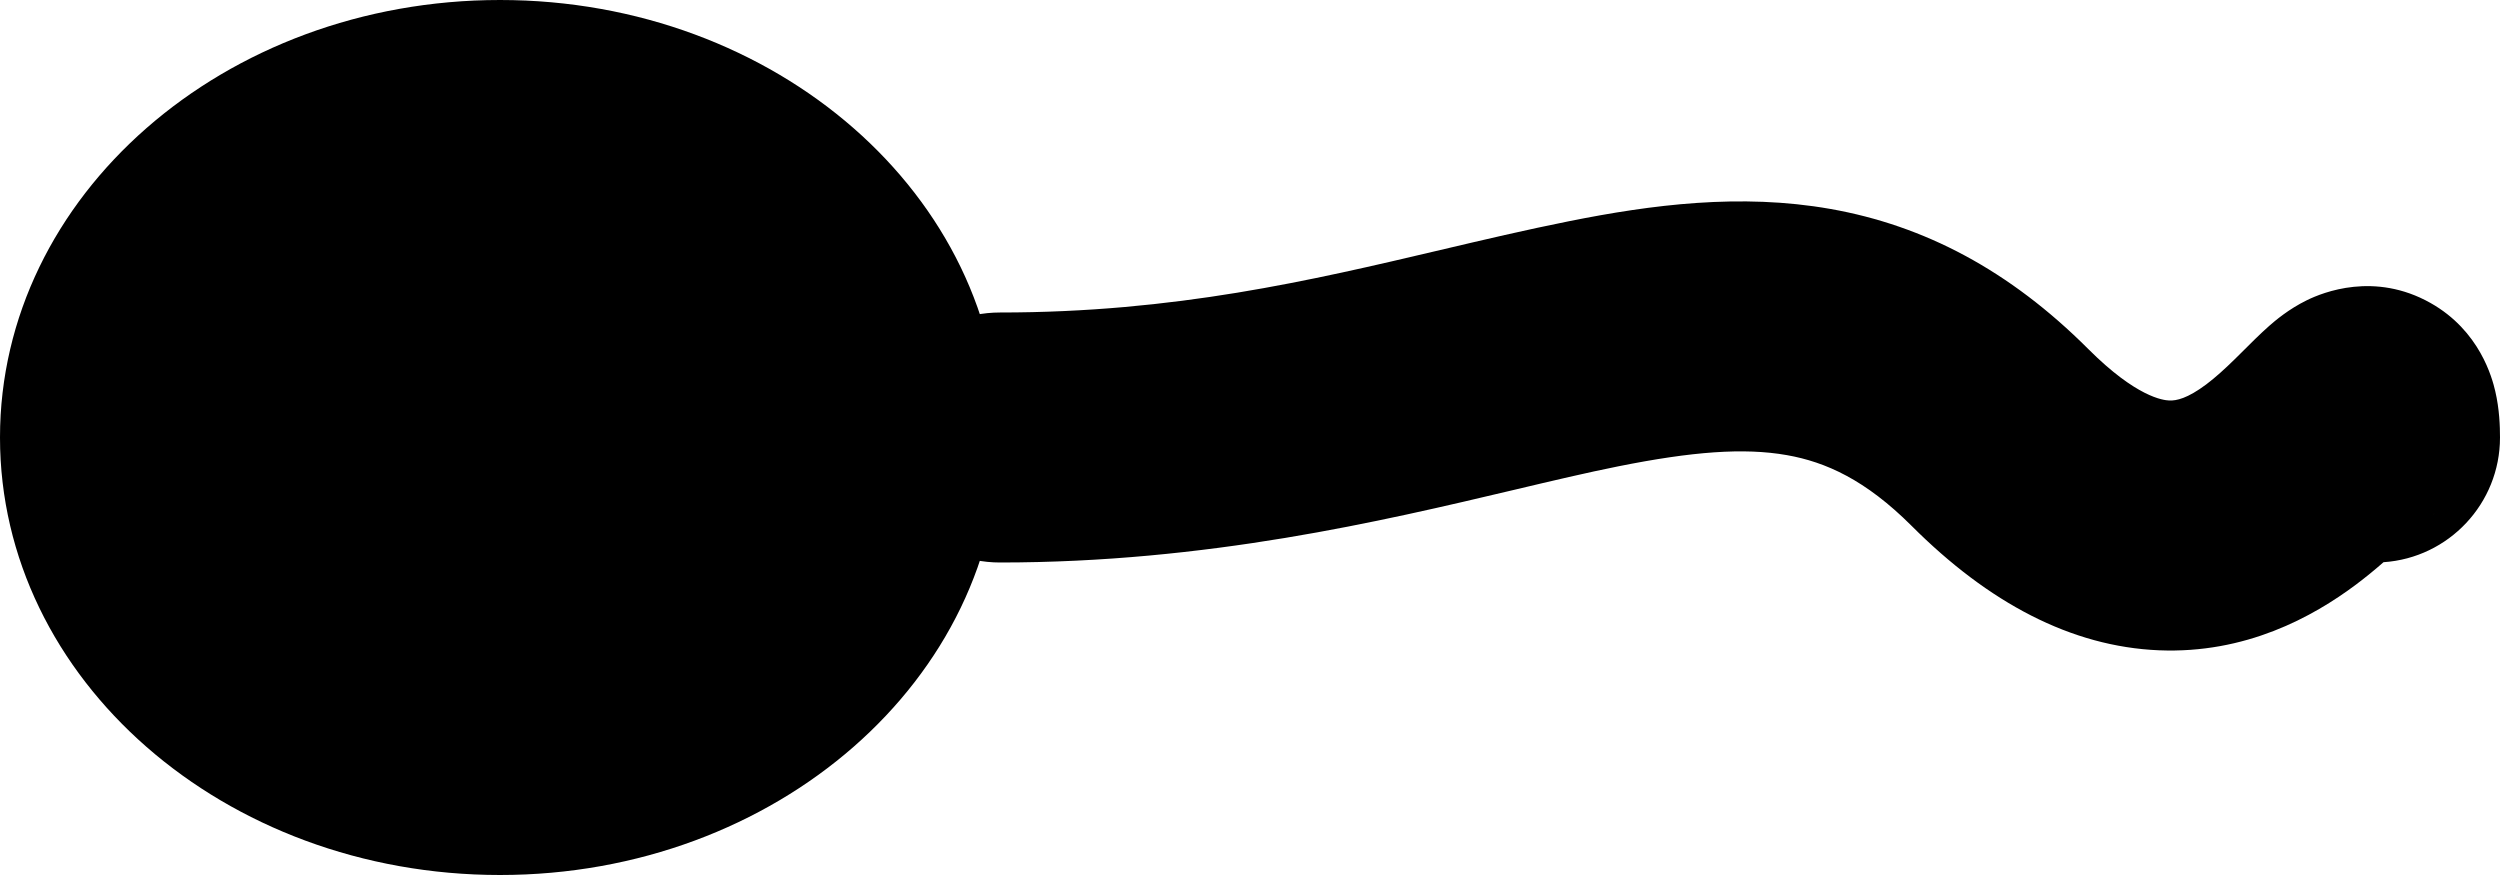 <svg width="77" height="27" viewBox="0 0 77 27" fill="none" xmlns="http://www.w3.org/2000/svg">
<path d="M15.4 26.95C23.905 26.95 30.8 20.917 30.8 13.475C30.8 6.033 23.905 0 15.4 0C6.895 0 0 6.033 0 13.475C0 20.917 6.895 26.95 15.4 26.95Z" fill="black"/>
<path fill-rule="evenodd" clip-rule="evenodd" d="M46.645 15.085C42.547 16.055 37.184 17.325 30.8 17.325C28.674 17.325 26.95 15.601 26.95 13.475C26.95 11.349 28.674 9.625 30.8 9.625C36.191 9.625 40.368 8.641 44.359 7.701C45.691 7.387 47.003 7.078 48.333 6.812C50.872 6.304 53.608 5.947 56.374 6.435C59.269 6.946 61.893 8.323 64.322 10.753C65.804 12.234 66.626 12.328 66.813 12.335C67.032 12.345 67.372 12.274 67.953 11.839C68.237 11.625 68.52 11.368 68.832 11.062C68.879 11.016 68.944 10.952 69.02 10.876C69.266 10.63 69.629 10.267 69.893 10.036C70.071 9.88 70.488 9.523 71.051 9.247C71.551 9.002 73.137 8.363 74.857 9.33C76.384 10.189 76.762 11.655 76.854 12.049C76.984 12.606 77 13.132 77 13.475C77 15.513 75.416 17.182 73.412 17.316C73.158 17.539 72.877 17.77 72.573 17.999C71.228 19.007 69.162 20.14 66.493 20.029C63.792 19.916 61.246 18.566 58.878 16.197C57.457 14.777 56.231 14.229 55.036 14.018C53.711 13.784 52.115 13.908 49.843 14.363C48.884 14.555 47.816 14.807 46.645 15.085ZM74.963 15.831C74.982 15.815 74.977 15.821 74.95 15.843C74.954 15.839 74.959 15.835 74.963 15.831Z" fill="black"/>
</svg>
